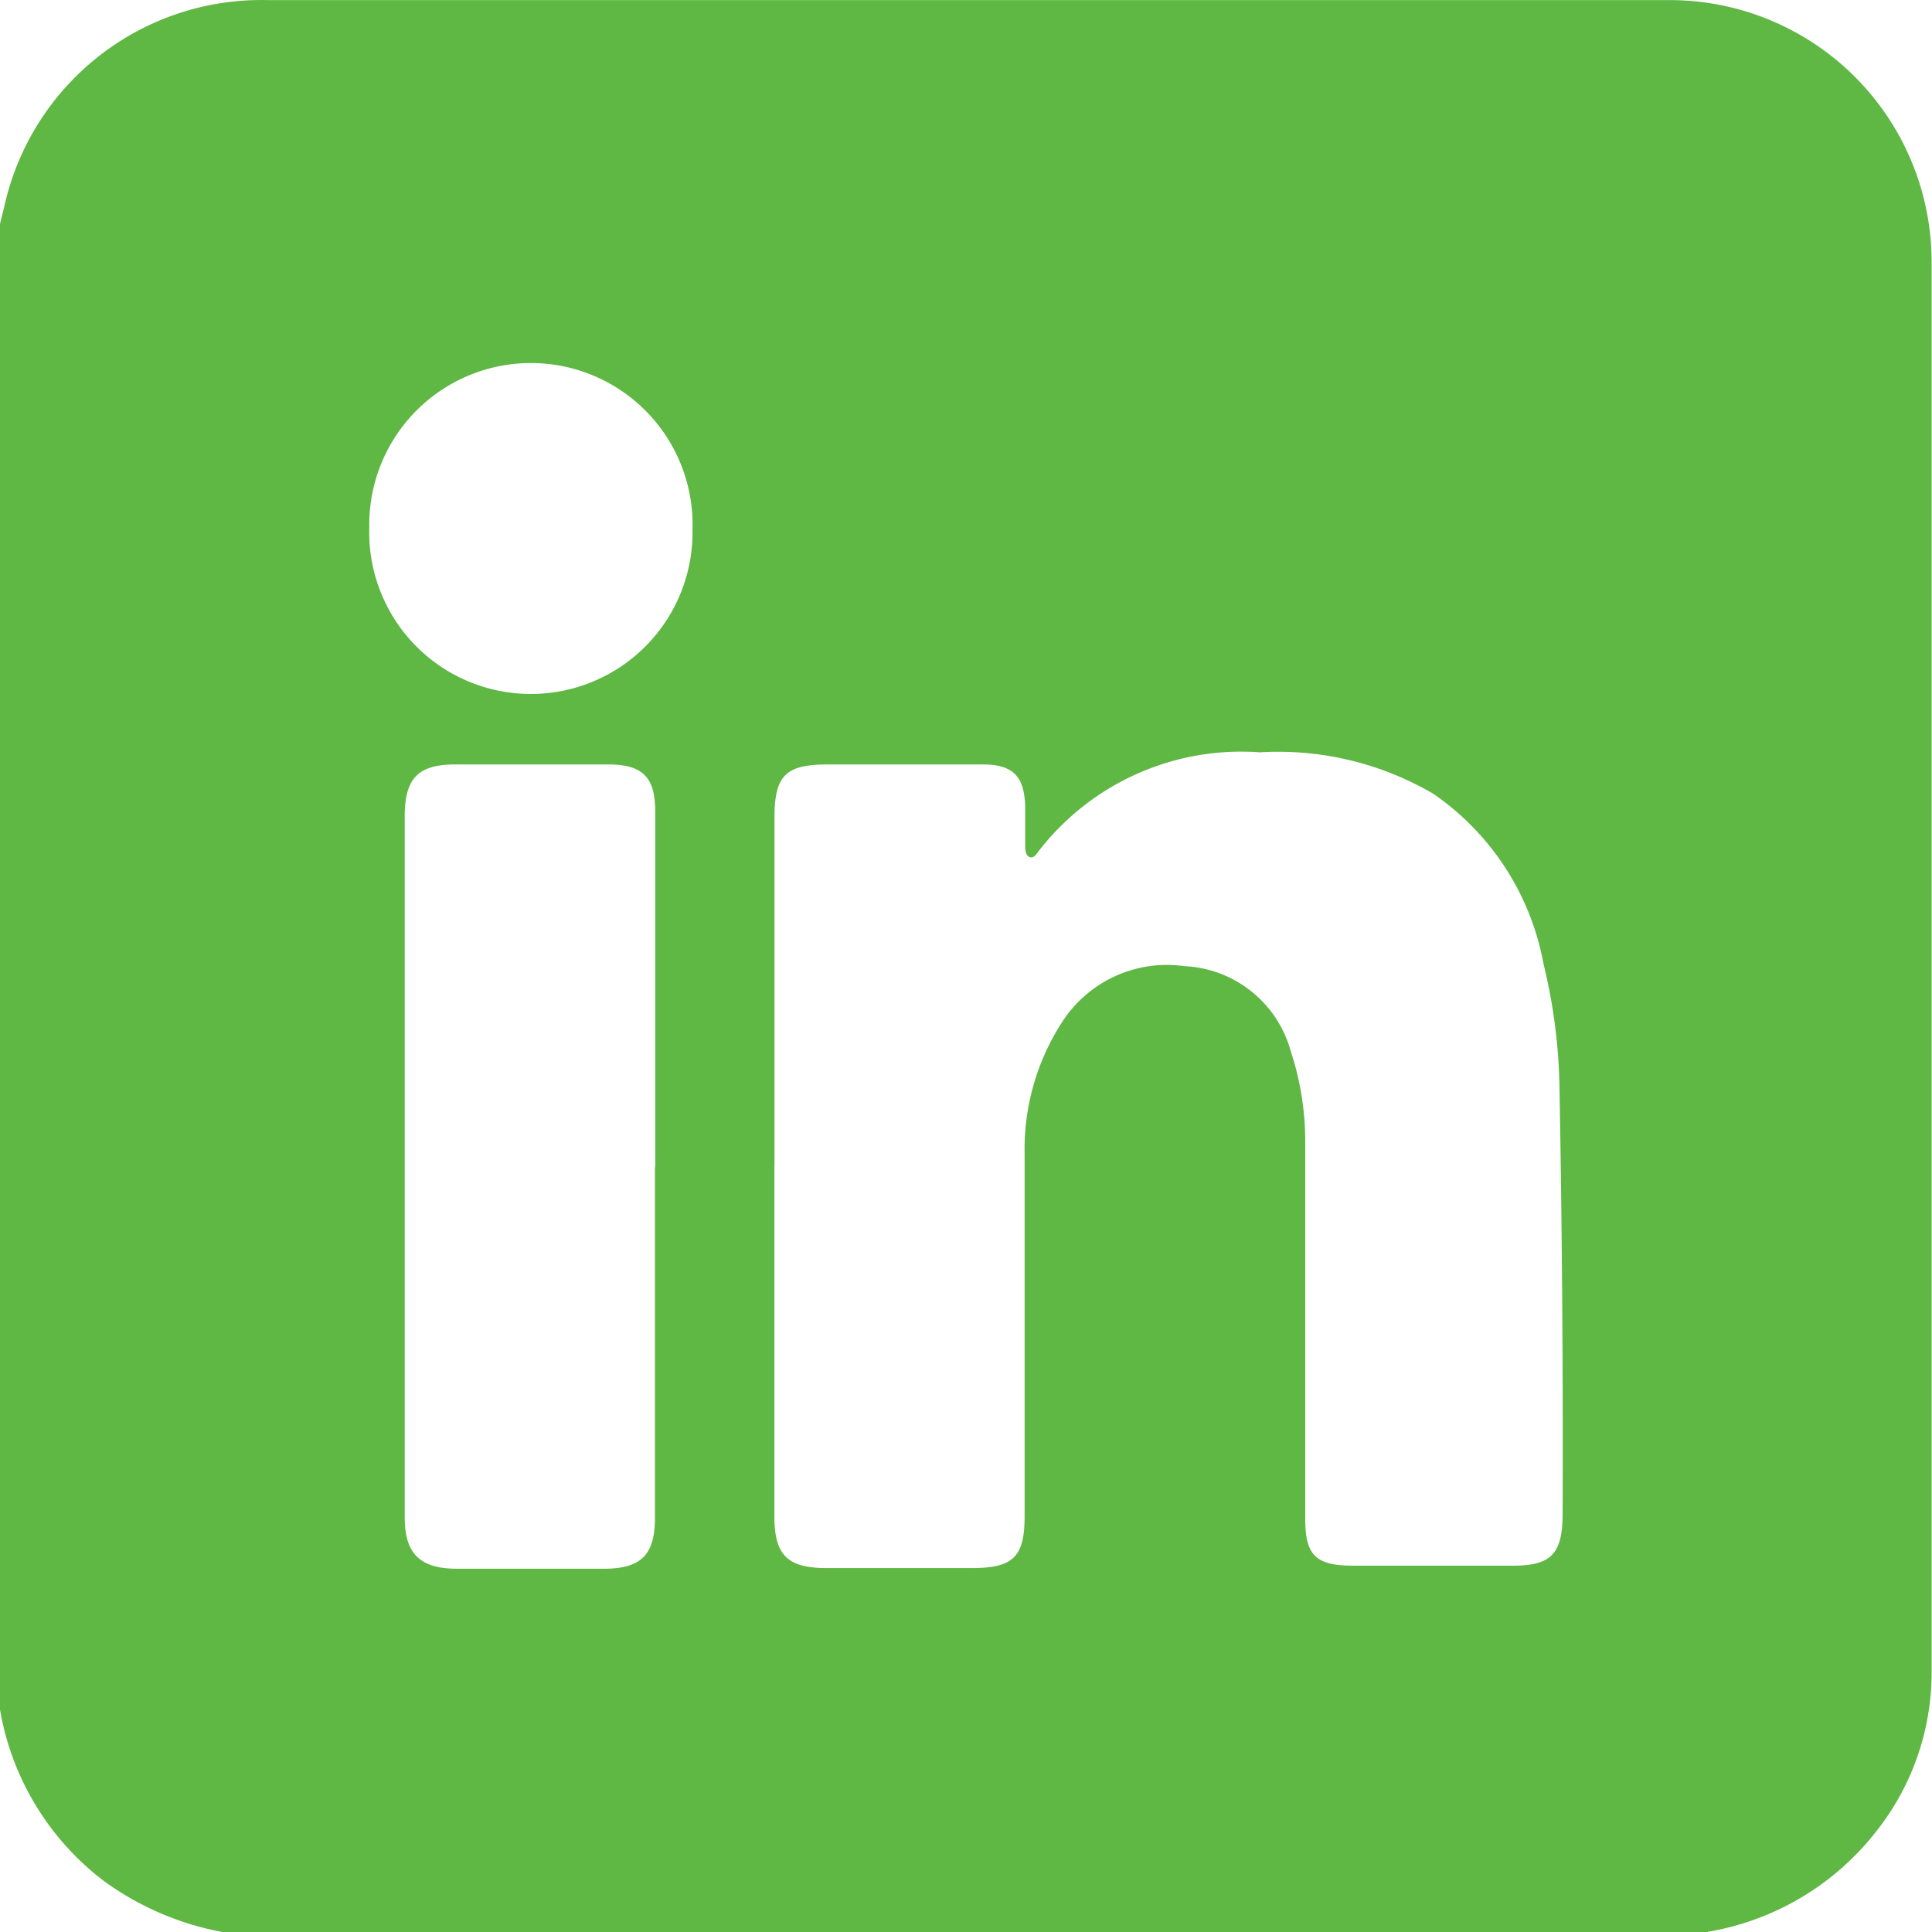 <svg id="Group_1321" data-name="Group 1321" xmlns="http://www.w3.org/2000/svg" xmlns:xlink="http://www.w3.org/1999/xlink" width="20.221" height="20.221" viewBox="0 0 20.221 20.221">
  <defs>
    <clipPath id="clip-path">
      <rect id="Rectangle_617" data-name="Rectangle 617" width="20.221" height="20.221" fill="#5fb744"/>
    </clipPath>
  </defs>
  <g id="Group_1320" data-name="Group 1320" clip-path="url(#clip-path)">
    <path id="Path_5515" data-name="Path 5515" d="M17.877,20.22H2.328a3.048,3.048,0,0,1-1.249-.54A2.857,2.857,0,0,1,0,17.892V2.343l.047-.191A2.755,2.755,0,0,1,2.8,0q7.34,0,14.679,0a2.742,2.742,0,0,1,2.738,2.737q0,7.379,0,14.758a2.679,2.679,0,0,1-.574,1.665,2.833,2.833,0,0,1-1.77,1.058M8.105,12.2q0,1.834,0,3.669c0,.407.137.542.548.542q.759,0,1.519,0c.434,0,.552-.117.552-.546,0-1.262,0-2.525,0-3.787a2.45,2.45,0,0,1,.383-1.367,1.305,1.305,0,0,1,1.289-.6,1.212,1.212,0,0,1,1.113.889,3.015,3.015,0,0,1,.152.969q0,1.962,0,3.925c0,.382.108.49.495.492q.838,0,1.676,0c.4,0,.521-.121.523-.535q.008-2.239-.033-4.477a5.812,5.812,0,0,0-.167-1.287A2.766,2.766,0,0,0,15,8.306a3.214,3.214,0,0,0-1.813-.433,2.68,2.68,0,0,0-2.316,1.034c-.023.031-.049.075-.091.064s-.049-.072-.05-.117c0-.138,0-.276,0-.414C10.721,8.12,10.6,8,10.283,8,9.744,8,9.2,8,8.666,8c-.444,0-.56.115-.56.558q0,1.824,0,3.649m-1.248.008q0-1.864,0-3.729C6.856,8.13,6.723,8,6.365,8q-.8,0-1.6,0c-.388,0-.529.145-.529.541q0,3.67,0,7.339c0,.38.158.536.543.538q.769,0,1.539,0c.392,0,.537-.145.537-.533q0-1.835,0-3.67M3.865,5.52a1.692,1.692,0,1,0,3.383.021A1.692,1.692,0,1,0,3.865,5.52" transform="translate(0 0.001)" fill="#5fb744"/>
  </g>
</svg>
